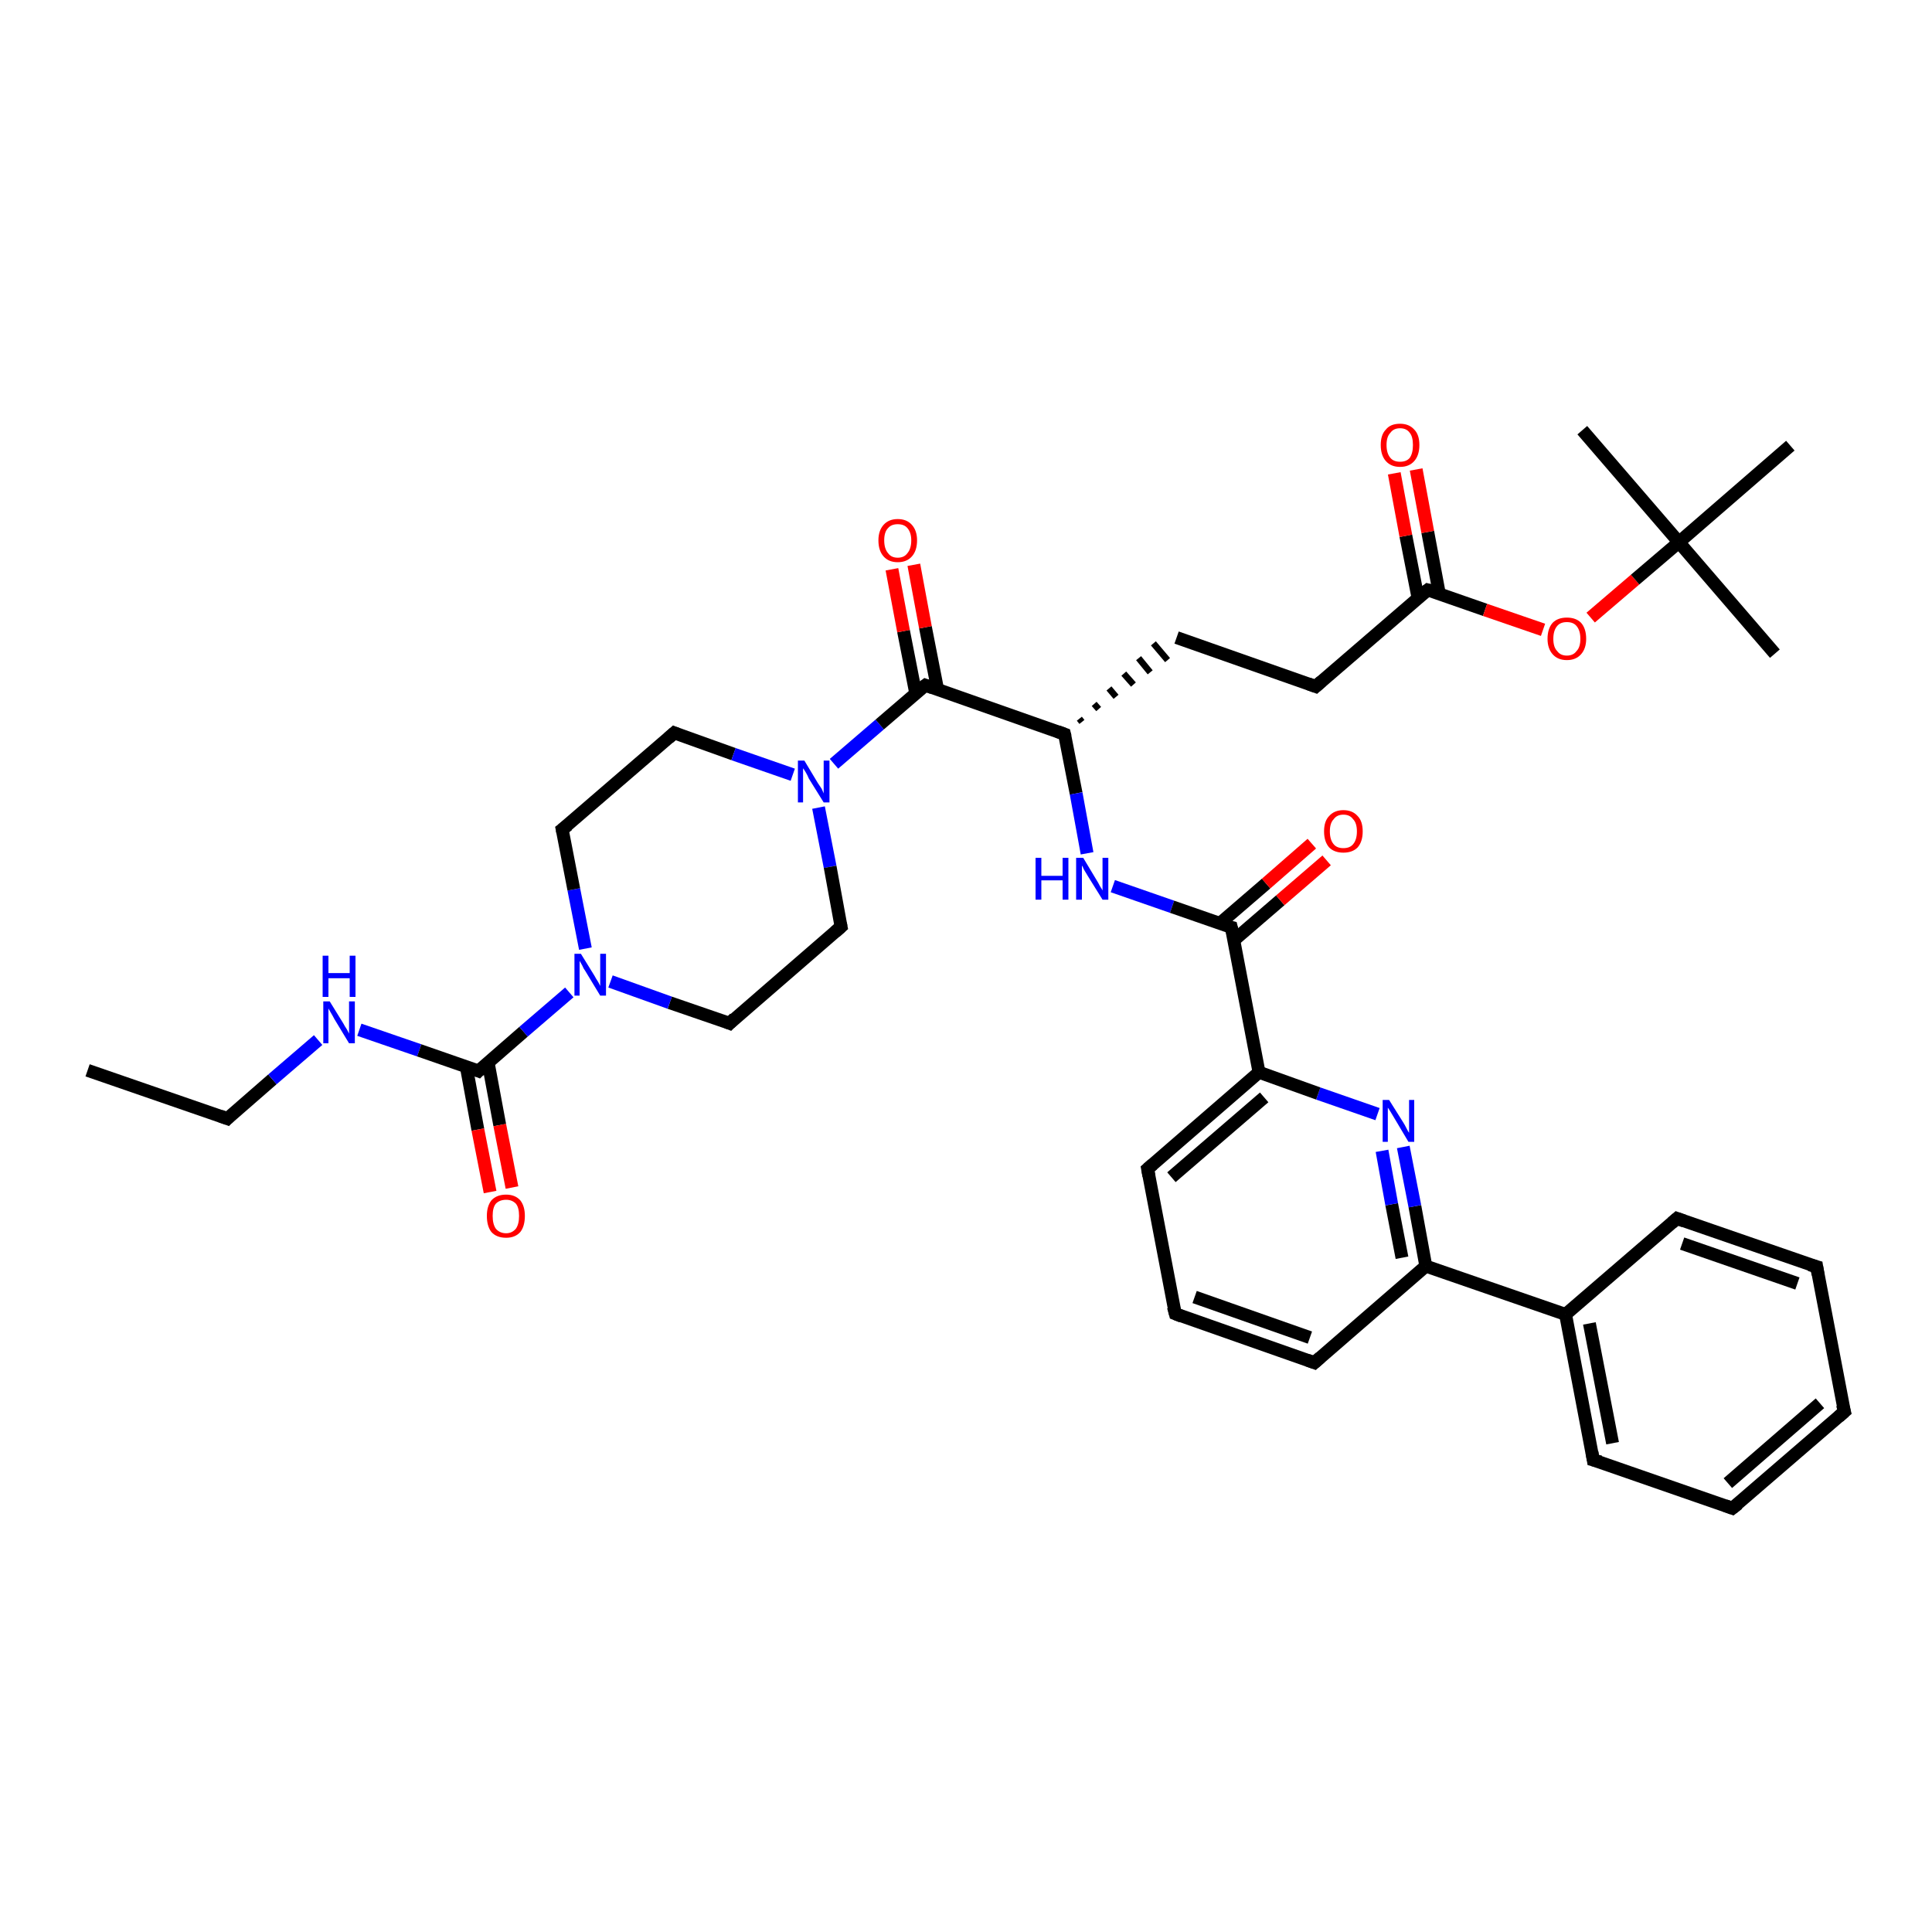 <?xml version='1.0' encoding='iso-8859-1'?>
<svg version='1.1' baseProfile='full'
              xmlns='http://www.w3.org/2000/svg'
                      xmlns:rdkit='http://www.rdkit.org/xml'
                      xmlns:xlink='http://www.w3.org/1999/xlink'
                  xml:space='preserve'
width='300px' height='300px' viewBox='0 0 300 300'>
<!-- END OF HEADER -->
<rect style='opacity:1.0;fill:#FFFFFF;stroke:none' width='300.0' height='300.0' x='0.0' y='0.0'> </rect>
<path class='bond-0 atom-0 atom-1' d='M 13.6,166.2 L 35.3,173.7' style='fill:none;fill-rule:evenodd;stroke:#000000;stroke-width:2.0px;stroke-linecap:butt;stroke-linejoin:miter;stroke-opacity:1' />
<path class='bond-1 atom-1 atom-2' d='M 35.3,173.7 L 42.3,167.6' style='fill:none;fill-rule:evenodd;stroke:#000000;stroke-width:2.0px;stroke-linecap:butt;stroke-linejoin:miter;stroke-opacity:1' />
<path class='bond-1 atom-1 atom-2' d='M 42.3,167.6 L 49.4,161.5' style='fill:none;fill-rule:evenodd;stroke:#0000FF;stroke-width:2.0px;stroke-linecap:butt;stroke-linejoin:miter;stroke-opacity:1' />
<path class='bond-2 atom-2 atom-3' d='M 55.8,159.9 L 65.1,163.1' style='fill:none;fill-rule:evenodd;stroke:#0000FF;stroke-width:2.0px;stroke-linecap:butt;stroke-linejoin:miter;stroke-opacity:1' />
<path class='bond-2 atom-2 atom-3' d='M 65.1,163.1 L 74.3,166.3' style='fill:none;fill-rule:evenodd;stroke:#000000;stroke-width:2.0px;stroke-linecap:butt;stroke-linejoin:miter;stroke-opacity:1' />
<path class='bond-3 atom-3 atom-4' d='M 72.4,165.6 L 74.2,175.4' style='fill:none;fill-rule:evenodd;stroke:#000000;stroke-width:2.0px;stroke-linecap:butt;stroke-linejoin:miter;stroke-opacity:1' />
<path class='bond-3 atom-3 atom-4' d='M 74.2,175.4 L 76.1,185.1' style='fill:none;fill-rule:evenodd;stroke:#FF0000;stroke-width:2.0px;stroke-linecap:butt;stroke-linejoin:miter;stroke-opacity:1' />
<path class='bond-3 atom-3 atom-4' d='M 75.8,165.0 L 77.6,174.7' style='fill:none;fill-rule:evenodd;stroke:#000000;stroke-width:2.0px;stroke-linecap:butt;stroke-linejoin:miter;stroke-opacity:1' />
<path class='bond-3 atom-3 atom-4' d='M 77.6,174.7 L 79.5,184.4' style='fill:none;fill-rule:evenodd;stroke:#FF0000;stroke-width:2.0px;stroke-linecap:butt;stroke-linejoin:miter;stroke-opacity:1' />
<path class='bond-4 atom-3 atom-5' d='M 74.3,166.3 L 81.3,160.2' style='fill:none;fill-rule:evenodd;stroke:#000000;stroke-width:2.0px;stroke-linecap:butt;stroke-linejoin:miter;stroke-opacity:1' />
<path class='bond-4 atom-3 atom-5' d='M 81.3,160.2 L 88.4,154.1' style='fill:none;fill-rule:evenodd;stroke:#0000FF;stroke-width:2.0px;stroke-linecap:butt;stroke-linejoin:miter;stroke-opacity:1' />
<path class='bond-5 atom-5 atom-6' d='M 90.9,147.3 L 89.1,138.1' style='fill:none;fill-rule:evenodd;stroke:#0000FF;stroke-width:2.0px;stroke-linecap:butt;stroke-linejoin:miter;stroke-opacity:1' />
<path class='bond-5 atom-5 atom-6' d='M 89.1,138.1 L 87.3,128.8' style='fill:none;fill-rule:evenodd;stroke:#000000;stroke-width:2.0px;stroke-linecap:butt;stroke-linejoin:miter;stroke-opacity:1' />
<path class='bond-6 atom-6 atom-7' d='M 87.3,128.8 L 104.7,113.8' style='fill:none;fill-rule:evenodd;stroke:#000000;stroke-width:2.0px;stroke-linecap:butt;stroke-linejoin:miter;stroke-opacity:1' />
<path class='bond-7 atom-7 atom-8' d='M 104.7,113.8 L 113.9,117.1' style='fill:none;fill-rule:evenodd;stroke:#000000;stroke-width:2.0px;stroke-linecap:butt;stroke-linejoin:miter;stroke-opacity:1' />
<path class='bond-7 atom-7 atom-8' d='M 113.9,117.1 L 123.1,120.3' style='fill:none;fill-rule:evenodd;stroke:#0000FF;stroke-width:2.0px;stroke-linecap:butt;stroke-linejoin:miter;stroke-opacity:1' />
<path class='bond-8 atom-8 atom-9' d='M 127.1,125.4 L 128.9,134.6' style='fill:none;fill-rule:evenodd;stroke:#0000FF;stroke-width:2.0px;stroke-linecap:butt;stroke-linejoin:miter;stroke-opacity:1' />
<path class='bond-8 atom-8 atom-9' d='M 128.9,134.6 L 130.6,143.9' style='fill:none;fill-rule:evenodd;stroke:#000000;stroke-width:2.0px;stroke-linecap:butt;stroke-linejoin:miter;stroke-opacity:1' />
<path class='bond-9 atom-9 atom-10' d='M 130.6,143.9 L 113.3,158.9' style='fill:none;fill-rule:evenodd;stroke:#000000;stroke-width:2.0px;stroke-linecap:butt;stroke-linejoin:miter;stroke-opacity:1' />
<path class='bond-10 atom-8 atom-11' d='M 129.5,118.6 L 136.6,112.5' style='fill:none;fill-rule:evenodd;stroke:#0000FF;stroke-width:2.0px;stroke-linecap:butt;stroke-linejoin:miter;stroke-opacity:1' />
<path class='bond-10 atom-8 atom-11' d='M 136.6,112.5 L 143.7,106.4' style='fill:none;fill-rule:evenodd;stroke:#000000;stroke-width:2.0px;stroke-linecap:butt;stroke-linejoin:miter;stroke-opacity:1' />
<path class='bond-11 atom-11 atom-12' d='M 145.6,107.1 L 143.7,97.4' style='fill:none;fill-rule:evenodd;stroke:#000000;stroke-width:2.0px;stroke-linecap:butt;stroke-linejoin:miter;stroke-opacity:1' />
<path class='bond-11 atom-11 atom-12' d='M 143.7,97.4 L 141.9,87.7' style='fill:none;fill-rule:evenodd;stroke:#FF0000;stroke-width:2.0px;stroke-linecap:butt;stroke-linejoin:miter;stroke-opacity:1' />
<path class='bond-11 atom-11 atom-12' d='M 142.2,107.7 L 140.3,98.0' style='fill:none;fill-rule:evenodd;stroke:#000000;stroke-width:2.0px;stroke-linecap:butt;stroke-linejoin:miter;stroke-opacity:1' />
<path class='bond-11 atom-11 atom-12' d='M 140.3,98.0 L 138.5,88.4' style='fill:none;fill-rule:evenodd;stroke:#FF0000;stroke-width:2.0px;stroke-linecap:butt;stroke-linejoin:miter;stroke-opacity:1' />
<path class='bond-12 atom-11 atom-13' d='M 143.7,106.4 L 165.3,114.0' style='fill:none;fill-rule:evenodd;stroke:#000000;stroke-width:2.0px;stroke-linecap:butt;stroke-linejoin:miter;stroke-opacity:1' />
<path class='bond-13 atom-13 atom-14' d='M 168.0,112.1 L 167.6,111.6' style='fill:none;fill-rule:evenodd;stroke:#000000;stroke-width:1.0px;stroke-linecap:butt;stroke-linejoin:miter;stroke-opacity:1' />
<path class='bond-13 atom-13 atom-14' d='M 170.6,110.1 L 169.9,109.3' style='fill:none;fill-rule:evenodd;stroke:#000000;stroke-width:1.0px;stroke-linecap:butt;stroke-linejoin:miter;stroke-opacity:1' />
<path class='bond-13 atom-13 atom-14' d='M 173.3,108.2 L 172.2,106.9' style='fill:none;fill-rule:evenodd;stroke:#000000;stroke-width:1.0px;stroke-linecap:butt;stroke-linejoin:miter;stroke-opacity:1' />
<path class='bond-13 atom-13 atom-14' d='M 176.0,106.3 L 174.5,104.6' style='fill:none;fill-rule:evenodd;stroke:#000000;stroke-width:1.0px;stroke-linecap:butt;stroke-linejoin:miter;stroke-opacity:1' />
<path class='bond-13 atom-13 atom-14' d='M 178.6,104.4 L 176.8,102.2' style='fill:none;fill-rule:evenodd;stroke:#000000;stroke-width:1.0px;stroke-linecap:butt;stroke-linejoin:miter;stroke-opacity:1' />
<path class='bond-13 atom-13 atom-14' d='M 181.3,102.5 L 179.1,99.9' style='fill:none;fill-rule:evenodd;stroke:#000000;stroke-width:1.0px;stroke-linecap:butt;stroke-linejoin:miter;stroke-opacity:1' />
<path class='bond-14 atom-14 atom-15' d='M 182.7,99.0 L 204.3,106.6' style='fill:none;fill-rule:evenodd;stroke:#000000;stroke-width:2.0px;stroke-linecap:butt;stroke-linejoin:miter;stroke-opacity:1' />
<path class='bond-15 atom-15 atom-16' d='M 204.3,106.6 L 221.7,91.6' style='fill:none;fill-rule:evenodd;stroke:#000000;stroke-width:2.0px;stroke-linecap:butt;stroke-linejoin:miter;stroke-opacity:1' />
<path class='bond-16 atom-16 atom-17' d='M 223.5,92.2 L 221.7,82.6' style='fill:none;fill-rule:evenodd;stroke:#000000;stroke-width:2.0px;stroke-linecap:butt;stroke-linejoin:miter;stroke-opacity:1' />
<path class='bond-16 atom-16 atom-17' d='M 221.7,82.6 L 219.9,72.9' style='fill:none;fill-rule:evenodd;stroke:#FF0000;stroke-width:2.0px;stroke-linecap:butt;stroke-linejoin:miter;stroke-opacity:1' />
<path class='bond-16 atom-16 atom-17' d='M 220.2,92.9 L 218.3,83.2' style='fill:none;fill-rule:evenodd;stroke:#000000;stroke-width:2.0px;stroke-linecap:butt;stroke-linejoin:miter;stroke-opacity:1' />
<path class='bond-16 atom-16 atom-17' d='M 218.3,83.2 L 216.5,73.5' style='fill:none;fill-rule:evenodd;stroke:#FF0000;stroke-width:2.0px;stroke-linecap:butt;stroke-linejoin:miter;stroke-opacity:1' />
<path class='bond-17 atom-16 atom-18' d='M 221.7,91.6 L 230.6,94.7' style='fill:none;fill-rule:evenodd;stroke:#000000;stroke-width:2.0px;stroke-linecap:butt;stroke-linejoin:miter;stroke-opacity:1' />
<path class='bond-17 atom-16 atom-18' d='M 230.6,94.7 L 239.6,97.8' style='fill:none;fill-rule:evenodd;stroke:#FF0000;stroke-width:2.0px;stroke-linecap:butt;stroke-linejoin:miter;stroke-opacity:1' />
<path class='bond-18 atom-18 atom-19' d='M 247.0,95.9 L 253.9,90.0' style='fill:none;fill-rule:evenodd;stroke:#FF0000;stroke-width:2.0px;stroke-linecap:butt;stroke-linejoin:miter;stroke-opacity:1' />
<path class='bond-18 atom-18 atom-19' d='M 253.9,90.0 L 260.7,84.2' style='fill:none;fill-rule:evenodd;stroke:#000000;stroke-width:2.0px;stroke-linecap:butt;stroke-linejoin:miter;stroke-opacity:1' />
<path class='bond-19 atom-19 atom-20' d='M 260.7,84.2 L 275.6,101.5' style='fill:none;fill-rule:evenodd;stroke:#000000;stroke-width:2.0px;stroke-linecap:butt;stroke-linejoin:miter;stroke-opacity:1' />
<path class='bond-20 atom-19 atom-21' d='M 260.7,84.2 L 245.7,66.8' style='fill:none;fill-rule:evenodd;stroke:#000000;stroke-width:2.0px;stroke-linecap:butt;stroke-linejoin:miter;stroke-opacity:1' />
<path class='bond-21 atom-19 atom-22' d='M 260.7,84.2 L 278.0,69.2' style='fill:none;fill-rule:evenodd;stroke:#000000;stroke-width:2.0px;stroke-linecap:butt;stroke-linejoin:miter;stroke-opacity:1' />
<path class='bond-22 atom-13 atom-23' d='M 165.3,114.0 L 167.1,123.2' style='fill:none;fill-rule:evenodd;stroke:#000000;stroke-width:2.0px;stroke-linecap:butt;stroke-linejoin:miter;stroke-opacity:1' />
<path class='bond-22 atom-13 atom-23' d='M 167.1,123.2 L 168.8,132.5' style='fill:none;fill-rule:evenodd;stroke:#0000FF;stroke-width:2.0px;stroke-linecap:butt;stroke-linejoin:miter;stroke-opacity:1' />
<path class='bond-23 atom-23 atom-24' d='M 172.8,137.6 L 182.0,140.8' style='fill:none;fill-rule:evenodd;stroke:#0000FF;stroke-width:2.0px;stroke-linecap:butt;stroke-linejoin:miter;stroke-opacity:1' />
<path class='bond-23 atom-23 atom-24' d='M 182.0,140.8 L 191.2,144.0' style='fill:none;fill-rule:evenodd;stroke:#000000;stroke-width:2.0px;stroke-linecap:butt;stroke-linejoin:miter;stroke-opacity:1' />
<path class='bond-24 atom-24 atom-25' d='M 191.6,146.0 L 198.8,139.8' style='fill:none;fill-rule:evenodd;stroke:#000000;stroke-width:2.0px;stroke-linecap:butt;stroke-linejoin:miter;stroke-opacity:1' />
<path class='bond-24 atom-24 atom-25' d='M 198.8,139.8 L 206.0,133.6' style='fill:none;fill-rule:evenodd;stroke:#FF0000;stroke-width:2.0px;stroke-linecap:butt;stroke-linejoin:miter;stroke-opacity:1' />
<path class='bond-24 atom-24 atom-25' d='M 189.4,143.4 L 196.6,137.2' style='fill:none;fill-rule:evenodd;stroke:#000000;stroke-width:2.0px;stroke-linecap:butt;stroke-linejoin:miter;stroke-opacity:1' />
<path class='bond-24 atom-24 atom-25' d='M 196.6,137.2 L 203.7,131.0' style='fill:none;fill-rule:evenodd;stroke:#FF0000;stroke-width:2.0px;stroke-linecap:butt;stroke-linejoin:miter;stroke-opacity:1' />
<path class='bond-25 atom-24 atom-26' d='M 191.2,144.0 L 195.5,166.5' style='fill:none;fill-rule:evenodd;stroke:#000000;stroke-width:2.0px;stroke-linecap:butt;stroke-linejoin:miter;stroke-opacity:1' />
<path class='bond-26 atom-26 atom-27' d='M 195.5,166.5 L 178.2,181.5' style='fill:none;fill-rule:evenodd;stroke:#000000;stroke-width:2.0px;stroke-linecap:butt;stroke-linejoin:miter;stroke-opacity:1' />
<path class='bond-26 atom-26 atom-27' d='M 196.3,170.4 L 181.9,182.8' style='fill:none;fill-rule:evenodd;stroke:#000000;stroke-width:2.0px;stroke-linecap:butt;stroke-linejoin:miter;stroke-opacity:1' />
<path class='bond-27 atom-27 atom-28' d='M 178.2,181.5 L 182.5,204.0' style='fill:none;fill-rule:evenodd;stroke:#000000;stroke-width:2.0px;stroke-linecap:butt;stroke-linejoin:miter;stroke-opacity:1' />
<path class='bond-28 atom-28 atom-29' d='M 182.5,204.0 L 204.1,211.6' style='fill:none;fill-rule:evenodd;stroke:#000000;stroke-width:2.0px;stroke-linecap:butt;stroke-linejoin:miter;stroke-opacity:1' />
<path class='bond-28 atom-28 atom-29' d='M 185.5,201.4 L 203.4,207.7' style='fill:none;fill-rule:evenodd;stroke:#000000;stroke-width:2.0px;stroke-linecap:butt;stroke-linejoin:miter;stroke-opacity:1' />
<path class='bond-29 atom-29 atom-30' d='M 204.1,211.6 L 221.4,196.6' style='fill:none;fill-rule:evenodd;stroke:#000000;stroke-width:2.0px;stroke-linecap:butt;stroke-linejoin:miter;stroke-opacity:1' />
<path class='bond-30 atom-30 atom-31' d='M 221.4,196.6 L 219.7,187.3' style='fill:none;fill-rule:evenodd;stroke:#000000;stroke-width:2.0px;stroke-linecap:butt;stroke-linejoin:miter;stroke-opacity:1' />
<path class='bond-30 atom-30 atom-31' d='M 219.7,187.3 L 217.9,178.1' style='fill:none;fill-rule:evenodd;stroke:#0000FF;stroke-width:2.0px;stroke-linecap:butt;stroke-linejoin:miter;stroke-opacity:1' />
<path class='bond-30 atom-30 atom-31' d='M 217.7,195.3 L 216.1,187.0' style='fill:none;fill-rule:evenodd;stroke:#000000;stroke-width:2.0px;stroke-linecap:butt;stroke-linejoin:miter;stroke-opacity:1' />
<path class='bond-30 atom-30 atom-31' d='M 216.1,187.0 L 214.6,178.7' style='fill:none;fill-rule:evenodd;stroke:#0000FF;stroke-width:2.0px;stroke-linecap:butt;stroke-linejoin:miter;stroke-opacity:1' />
<path class='bond-31 atom-30 atom-32' d='M 221.4,196.6 L 243.1,204.1' style='fill:none;fill-rule:evenodd;stroke:#000000;stroke-width:2.0px;stroke-linecap:butt;stroke-linejoin:miter;stroke-opacity:1' />
<path class='bond-32 atom-32 atom-33' d='M 243.1,204.1 L 247.4,226.7' style='fill:none;fill-rule:evenodd;stroke:#000000;stroke-width:2.0px;stroke-linecap:butt;stroke-linejoin:miter;stroke-opacity:1' />
<path class='bond-32 atom-32 atom-33' d='M 246.8,205.5 L 250.4,224.1' style='fill:none;fill-rule:evenodd;stroke:#000000;stroke-width:2.0px;stroke-linecap:butt;stroke-linejoin:miter;stroke-opacity:1' />
<path class='bond-33 atom-33 atom-34' d='M 247.4,226.7 L 269.0,234.2' style='fill:none;fill-rule:evenodd;stroke:#000000;stroke-width:2.0px;stroke-linecap:butt;stroke-linejoin:miter;stroke-opacity:1' />
<path class='bond-34 atom-34 atom-35' d='M 269.0,234.2 L 286.4,219.2' style='fill:none;fill-rule:evenodd;stroke:#000000;stroke-width:2.0px;stroke-linecap:butt;stroke-linejoin:miter;stroke-opacity:1' />
<path class='bond-34 atom-34 atom-35' d='M 268.3,230.3 L 282.6,217.9' style='fill:none;fill-rule:evenodd;stroke:#000000;stroke-width:2.0px;stroke-linecap:butt;stroke-linejoin:miter;stroke-opacity:1' />
<path class='bond-35 atom-35 atom-36' d='M 286.4,219.2 L 282.1,196.7' style='fill:none;fill-rule:evenodd;stroke:#000000;stroke-width:2.0px;stroke-linecap:butt;stroke-linejoin:miter;stroke-opacity:1' />
<path class='bond-36 atom-36 atom-37' d='M 282.1,196.7 L 260.4,189.2' style='fill:none;fill-rule:evenodd;stroke:#000000;stroke-width:2.0px;stroke-linecap:butt;stroke-linejoin:miter;stroke-opacity:1' />
<path class='bond-36 atom-36 atom-37' d='M 279.1,199.3 L 261.2,193.1' style='fill:none;fill-rule:evenodd;stroke:#000000;stroke-width:2.0px;stroke-linecap:butt;stroke-linejoin:miter;stroke-opacity:1' />
<path class='bond-37 atom-10 atom-5' d='M 113.3,158.9 L 104.0,155.7' style='fill:none;fill-rule:evenodd;stroke:#000000;stroke-width:2.0px;stroke-linecap:butt;stroke-linejoin:miter;stroke-opacity:1' />
<path class='bond-37 atom-10 atom-5' d='M 104.0,155.7 L 94.8,152.4' style='fill:none;fill-rule:evenodd;stroke:#0000FF;stroke-width:2.0px;stroke-linecap:butt;stroke-linejoin:miter;stroke-opacity:1' />
<path class='bond-38 atom-31 atom-26' d='M 213.9,173.0 L 204.7,169.8' style='fill:none;fill-rule:evenodd;stroke:#0000FF;stroke-width:2.0px;stroke-linecap:butt;stroke-linejoin:miter;stroke-opacity:1' />
<path class='bond-38 atom-31 atom-26' d='M 204.7,169.8 L 195.5,166.5' style='fill:none;fill-rule:evenodd;stroke:#000000;stroke-width:2.0px;stroke-linecap:butt;stroke-linejoin:miter;stroke-opacity:1' />
<path class='bond-39 atom-37 atom-32' d='M 260.4,189.2 L 243.1,204.1' style='fill:none;fill-rule:evenodd;stroke:#000000;stroke-width:2.0px;stroke-linecap:butt;stroke-linejoin:miter;stroke-opacity:1' />
<path d='M 34.2,173.3 L 35.3,173.7 L 35.6,173.4' style='fill:none;stroke:#000000;stroke-width:2.0px;stroke-linecap:butt;stroke-linejoin:miter;stroke-opacity:1;' />
<path d='M 73.8,166.1 L 74.3,166.3 L 74.6,166.0' style='fill:none;stroke:#000000;stroke-width:2.0px;stroke-linecap:butt;stroke-linejoin:miter;stroke-opacity:1;' />
<path d='M 87.4,129.3 L 87.3,128.8 L 88.2,128.1' style='fill:none;stroke:#000000;stroke-width:2.0px;stroke-linecap:butt;stroke-linejoin:miter;stroke-opacity:1;' />
<path d='M 103.8,114.6 L 104.7,113.8 L 105.2,114.0' style='fill:none;stroke:#000000;stroke-width:2.0px;stroke-linecap:butt;stroke-linejoin:miter;stroke-opacity:1;' />
<path d='M 130.5,143.4 L 130.6,143.9 L 129.7,144.7' style='fill:none;stroke:#000000;stroke-width:2.0px;stroke-linecap:butt;stroke-linejoin:miter;stroke-opacity:1;' />
<path d='M 114.1,158.1 L 113.3,158.9 L 112.8,158.7' style='fill:none;stroke:#000000;stroke-width:2.0px;stroke-linecap:butt;stroke-linejoin:miter;stroke-opacity:1;' />
<path d='M 143.3,106.7 L 143.7,106.4 L 144.8,106.8' style='fill:none;stroke:#000000;stroke-width:2.0px;stroke-linecap:butt;stroke-linejoin:miter;stroke-opacity:1;' />
<path d='M 164.2,113.6 L 165.3,114.0 L 165.4,114.4' style='fill:none;stroke:#000000;stroke-width:2.0px;stroke-linecap:butt;stroke-linejoin:miter;stroke-opacity:1;' />
<path d='M 203.2,106.2 L 204.3,106.6 L 205.2,105.8' style='fill:none;stroke:#000000;stroke-width:2.0px;stroke-linecap:butt;stroke-linejoin:miter;stroke-opacity:1;' />
<path d='M 220.8,92.3 L 221.7,91.6 L 222.1,91.7' style='fill:none;stroke:#000000;stroke-width:2.0px;stroke-linecap:butt;stroke-linejoin:miter;stroke-opacity:1;' />
<path d='M 190.8,143.9 L 191.2,144.0 L 191.5,145.2' style='fill:none;stroke:#000000;stroke-width:2.0px;stroke-linecap:butt;stroke-linejoin:miter;stroke-opacity:1;' />
<path d='M 179.0,180.8 L 178.2,181.5 L 178.4,182.6' style='fill:none;stroke:#000000;stroke-width:2.0px;stroke-linecap:butt;stroke-linejoin:miter;stroke-opacity:1;' />
<path d='M 182.2,202.9 L 182.5,204.0 L 183.5,204.4' style='fill:none;stroke:#000000;stroke-width:2.0px;stroke-linecap:butt;stroke-linejoin:miter;stroke-opacity:1;' />
<path d='M 203.0,211.2 L 204.1,211.6 L 205.0,210.8' style='fill:none;stroke:#000000;stroke-width:2.0px;stroke-linecap:butt;stroke-linejoin:miter;stroke-opacity:1;' />
<path d='M 247.2,225.5 L 247.4,226.7 L 248.5,227.0' style='fill:none;stroke:#000000;stroke-width:2.0px;stroke-linecap:butt;stroke-linejoin:miter;stroke-opacity:1;' />
<path d='M 267.9,233.8 L 269.0,234.2 L 269.9,233.5' style='fill:none;stroke:#000000;stroke-width:2.0px;stroke-linecap:butt;stroke-linejoin:miter;stroke-opacity:1;' />
<path d='M 285.5,220.0 L 286.4,219.2 L 286.1,218.1' style='fill:none;stroke:#000000;stroke-width:2.0px;stroke-linecap:butt;stroke-linejoin:miter;stroke-opacity:1;' />
<path d='M 282.3,197.9 L 282.1,196.7 L 281.0,196.4' style='fill:none;stroke:#000000;stroke-width:2.0px;stroke-linecap:butt;stroke-linejoin:miter;stroke-opacity:1;' />
<path d='M 261.5,189.6 L 260.4,189.2 L 259.6,189.9' style='fill:none;stroke:#000000;stroke-width:2.0px;stroke-linecap:butt;stroke-linejoin:miter;stroke-opacity:1;' />
<path class='atom-2' d='M 51.2 155.5
L 53.3 158.9
Q 53.5 159.3, 53.9 159.9
Q 54.2 160.5, 54.2 160.5
L 54.2 155.5
L 55.1 155.5
L 55.1 162.0
L 54.2 162.0
L 51.9 158.2
Q 51.7 157.8, 51.4 157.3
Q 51.1 156.8, 51.0 156.6
L 51.0 162.0
L 50.2 162.0
L 50.2 155.5
L 51.2 155.5
' fill='#0000FF'/>
<path class='atom-2' d='M 50.1 148.4
L 51.0 148.4
L 51.0 151.1
L 54.3 151.1
L 54.3 148.4
L 55.2 148.4
L 55.2 154.8
L 54.3 154.8
L 54.3 151.9
L 51.0 151.9
L 51.0 154.8
L 50.1 154.8
L 50.1 148.4
' fill='#0000FF'/>
<path class='atom-4' d='M 75.6 188.8
Q 75.6 187.3, 76.3 186.4
Q 77.1 185.5, 78.6 185.5
Q 80.0 185.5, 80.8 186.4
Q 81.5 187.3, 81.5 188.8
Q 81.5 190.4, 80.8 191.3
Q 80.0 192.2, 78.6 192.2
Q 77.1 192.2, 76.3 191.3
Q 75.6 190.4, 75.6 188.8
M 78.6 191.5
Q 79.5 191.5, 80.1 190.8
Q 80.6 190.1, 80.6 188.8
Q 80.6 187.5, 80.1 186.9
Q 79.5 186.3, 78.6 186.3
Q 77.6 186.3, 77.0 186.9
Q 76.5 187.5, 76.5 188.8
Q 76.5 190.1, 77.0 190.8
Q 77.6 191.5, 78.6 191.5
' fill='#FF0000'/>
<path class='atom-5' d='M 90.2 148.1
L 92.3 151.5
Q 92.5 151.9, 92.9 152.5
Q 93.2 153.1, 93.2 153.1
L 93.2 148.1
L 94.1 148.1
L 94.1 154.6
L 93.2 154.6
L 90.9 150.8
Q 90.6 150.4, 90.4 149.9
Q 90.1 149.4, 90.0 149.2
L 90.0 154.6
L 89.2 154.6
L 89.2 148.1
L 90.2 148.1
' fill='#0000FF'/>
<path class='atom-8' d='M 124.9 118.1
L 127.0 121.6
Q 127.2 121.9, 127.6 122.5
Q 127.9 123.2, 127.9 123.2
L 127.9 118.1
L 128.8 118.1
L 128.8 124.6
L 127.9 124.6
L 125.6 120.9
Q 125.4 120.4, 125.1 119.9
Q 124.8 119.4, 124.7 119.3
L 124.7 124.6
L 123.9 124.6
L 123.9 118.1
L 124.9 118.1
' fill='#0000FF'/>
<path class='atom-12' d='M 136.4 83.9
Q 136.4 82.4, 137.2 81.5
Q 138.0 80.6, 139.4 80.6
Q 140.8 80.6, 141.6 81.5
Q 142.4 82.4, 142.4 83.9
Q 142.4 85.5, 141.6 86.4
Q 140.8 87.3, 139.4 87.3
Q 138.0 87.3, 137.2 86.4
Q 136.4 85.5, 136.4 83.9
M 139.4 86.6
Q 140.4 86.6, 140.9 85.9
Q 141.5 85.2, 141.5 83.9
Q 141.5 82.7, 140.9 82.0
Q 140.4 81.4, 139.4 81.4
Q 138.4 81.4, 137.9 82.0
Q 137.3 82.6, 137.3 83.9
Q 137.3 85.2, 137.9 85.9
Q 138.4 86.6, 139.4 86.6
' fill='#FF0000'/>
<path class='atom-17' d='M 214.4 69.1
Q 214.4 67.5, 215.2 66.7
Q 215.9 65.8, 217.4 65.8
Q 218.8 65.8, 219.6 66.7
Q 220.4 67.5, 220.4 69.1
Q 220.4 70.7, 219.6 71.6
Q 218.8 72.5, 217.4 72.5
Q 216.0 72.5, 215.2 71.6
Q 214.4 70.7, 214.4 69.1
M 217.4 71.7
Q 218.4 71.7, 218.9 71.1
Q 219.4 70.4, 219.4 69.1
Q 219.4 67.8, 218.9 67.2
Q 218.4 66.5, 217.4 66.5
Q 216.4 66.5, 215.9 67.2
Q 215.3 67.8, 215.3 69.1
Q 215.3 70.4, 215.9 71.1
Q 216.4 71.7, 217.4 71.7
' fill='#FF0000'/>
<path class='atom-18' d='M 240.3 99.2
Q 240.3 97.6, 241.1 96.7
Q 241.9 95.9, 243.3 95.9
Q 244.7 95.9, 245.5 96.7
Q 246.3 97.6, 246.3 99.2
Q 246.3 100.7, 245.5 101.6
Q 244.7 102.5, 243.3 102.5
Q 241.9 102.5, 241.1 101.6
Q 240.3 100.7, 240.3 99.2
M 243.3 101.8
Q 244.3 101.8, 244.8 101.1
Q 245.4 100.5, 245.4 99.2
Q 245.4 97.9, 244.8 97.2
Q 244.3 96.6, 243.3 96.6
Q 242.3 96.6, 241.8 97.2
Q 241.2 97.9, 241.2 99.2
Q 241.2 100.5, 241.8 101.1
Q 242.3 101.8, 243.3 101.8
' fill='#FF0000'/>
<path class='atom-23' d='M 160.8 133.2
L 161.7 133.2
L 161.7 136.0
L 165.0 136.0
L 165.0 133.2
L 165.9 133.2
L 165.9 139.7
L 165.0 139.7
L 165.0 136.7
L 161.7 136.7
L 161.7 139.7
L 160.8 139.7
L 160.8 133.2
' fill='#0000FF'/>
<path class='atom-23' d='M 168.2 133.2
L 170.3 136.7
Q 170.5 137.0, 170.8 137.6
Q 171.2 138.2, 171.2 138.3
L 171.2 133.2
L 172.1 133.2
L 172.1 139.7
L 171.2 139.7
L 168.9 136.0
Q 168.6 135.5, 168.3 135.0
Q 168.1 134.5, 168.0 134.4
L 168.0 139.7
L 167.1 139.7
L 167.1 133.2
L 168.2 133.2
' fill='#0000FF'/>
<path class='atom-25' d='M 205.6 129.1
Q 205.6 127.5, 206.4 126.7
Q 207.2 125.8, 208.6 125.8
Q 210.0 125.8, 210.8 126.7
Q 211.6 127.5, 211.6 129.1
Q 211.6 130.7, 210.8 131.6
Q 210.0 132.4, 208.6 132.4
Q 207.2 132.4, 206.4 131.6
Q 205.6 130.7, 205.6 129.1
M 208.6 131.7
Q 209.6 131.7, 210.1 131.1
Q 210.7 130.4, 210.7 129.1
Q 210.7 127.8, 210.1 127.2
Q 209.6 126.5, 208.6 126.5
Q 207.6 126.5, 207.1 127.2
Q 206.5 127.8, 206.5 129.1
Q 206.5 130.4, 207.1 131.1
Q 207.6 131.7, 208.6 131.7
' fill='#FF0000'/>
<path class='atom-31' d='M 215.7 170.8
L 217.9 174.3
Q 218.1 174.6, 218.4 175.2
Q 218.7 175.8, 218.8 175.9
L 218.8 170.8
L 219.6 170.8
L 219.6 177.3
L 218.7 177.3
L 216.5 173.6
Q 216.2 173.1, 215.9 172.6
Q 215.6 172.1, 215.5 172.0
L 215.5 177.3
L 214.7 177.3
L 214.7 170.8
L 215.7 170.8
' fill='#0000FF'/>
</svg>
